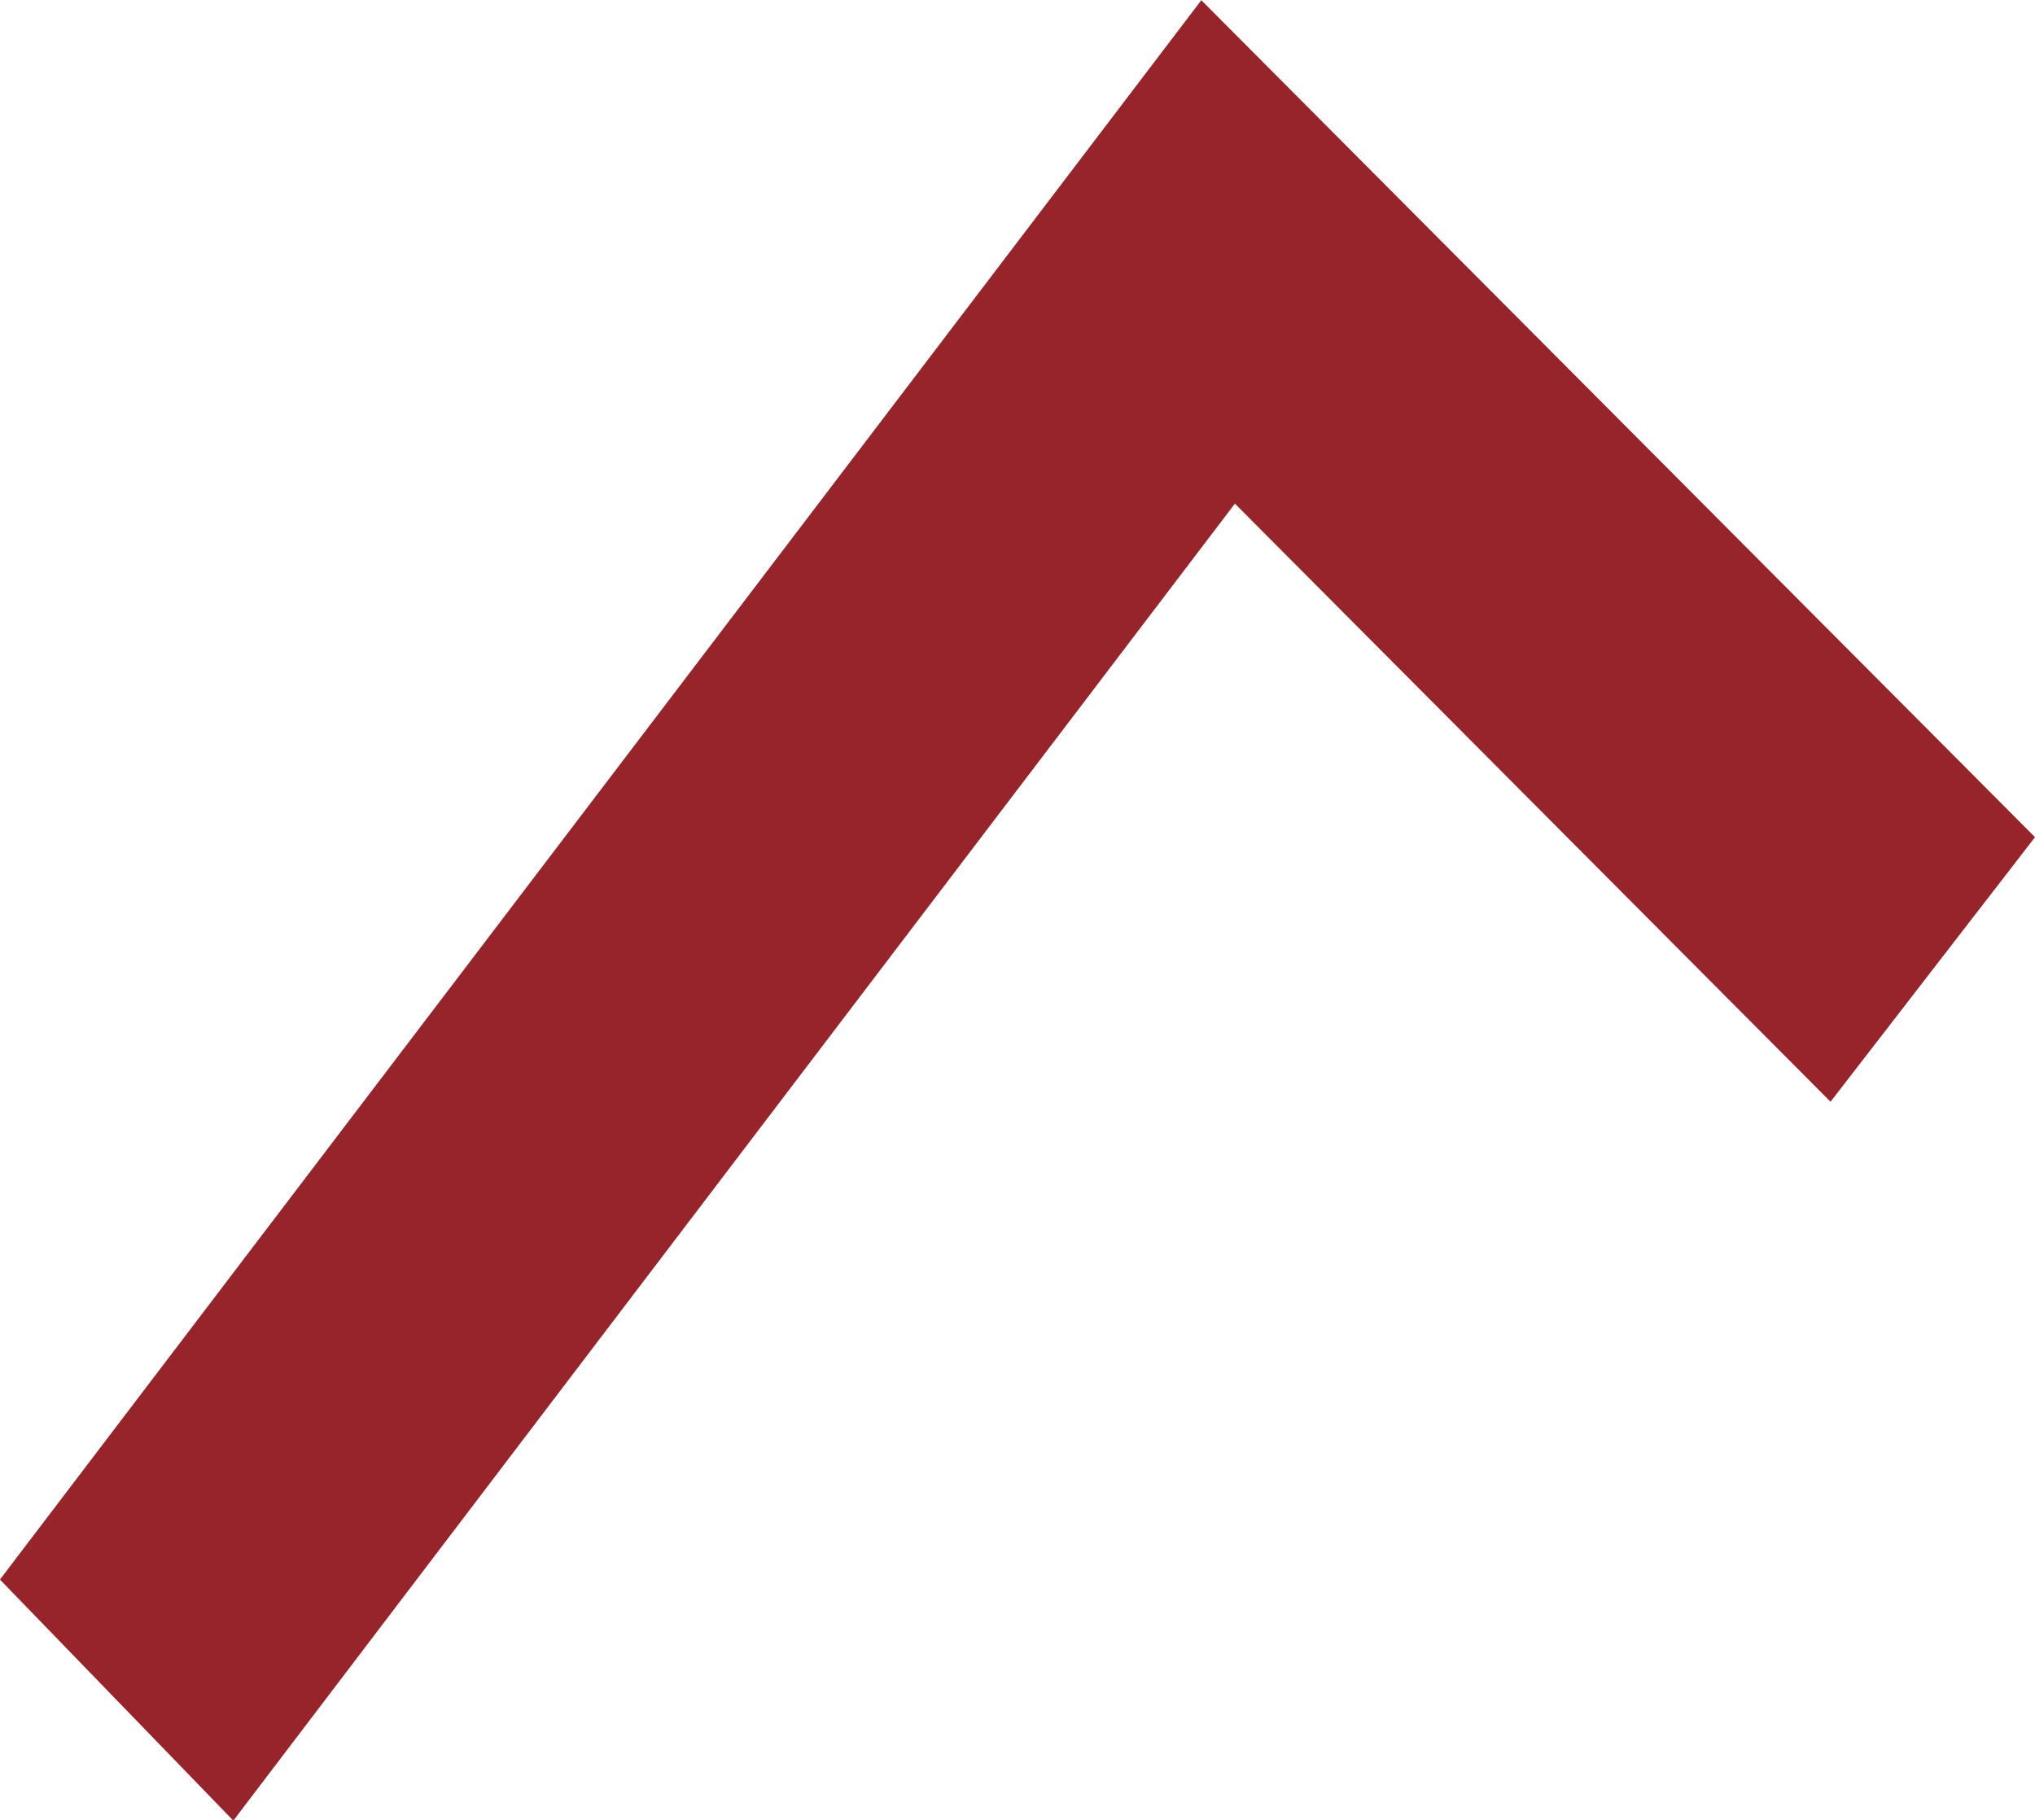 <svg xmlns="http://www.w3.org/2000/svg" width="41.046" height="36.719" viewBox="0 0 41.046 36.719"><path id="Pfad_1307" data-name="Pfad 1307" d="M1207.506,222.117l12.02,12.071,2.891-3.741L1207.031,215l-23.017,30.26,3.3,3.409Z" transform="translate(-1182.699 -213.477)" fill="#97242a" stroke="#97242a" stroke-width="2"/></svg>